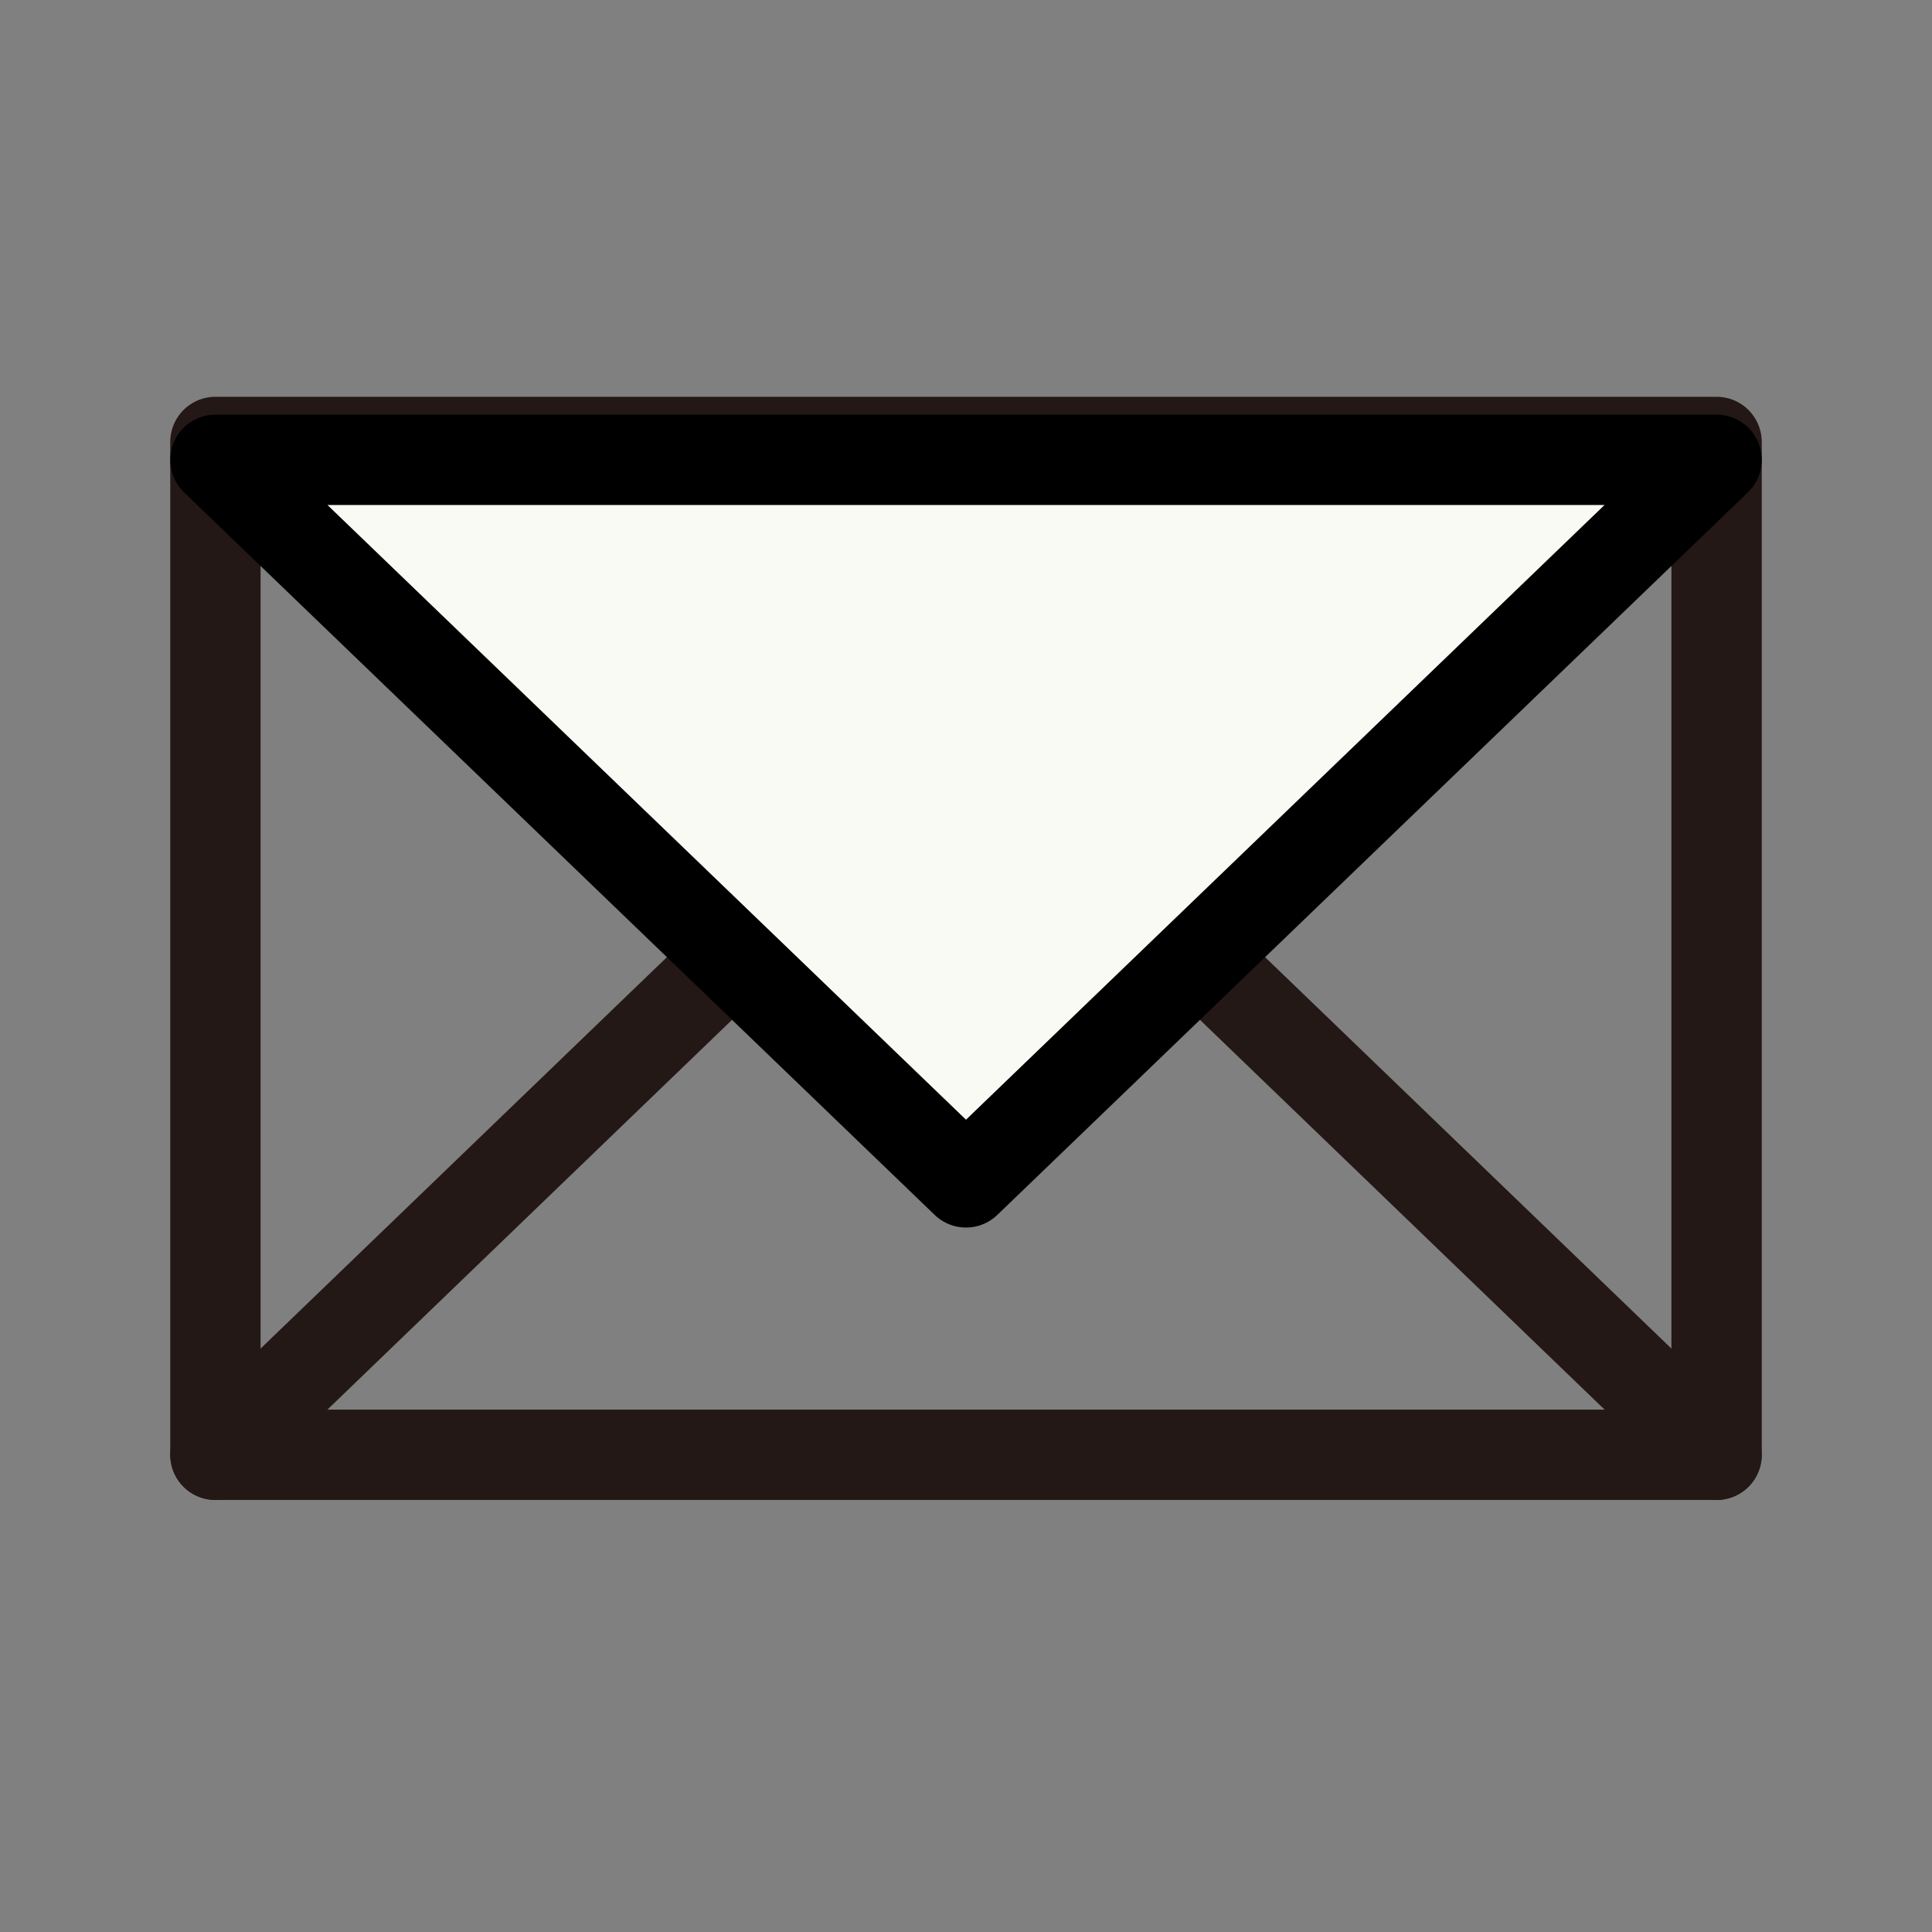 <?xml version="1.0" encoding="UTF-8"?>
<svg id="_レイヤー_1" data-name="レイヤー 1" xmlns="http://www.w3.org/2000/svg" viewBox="0 0 40 40">
  <rect x="0" y="0" width="40" height="40" fill="#808080" stroke="none"/>
  <defs>
    <style>
      .cls-1 {
        fill: #fafaf4;
        stroke: #000;
      }

      .cls-1, .cls-2 {
        stroke-linecap: round;
        stroke-linejoin: round;
        stroke-width: 1.87px;
      }

      .cls-2 {
        fill: none;
        stroke: #231815;
      }
    </style>
  </defs>
  <rect class="cls-2" x="4.46" y="9.15" width="31.08" height="20.97"/>
  <polyline class="cls-2" points="35.54 30.12 20 15.15 4.46 30.12"/>
  <polygon class="cls-1" points="35.54 9.52 20 24.48 4.46 9.52 35.54 9.52"/>
</svg>